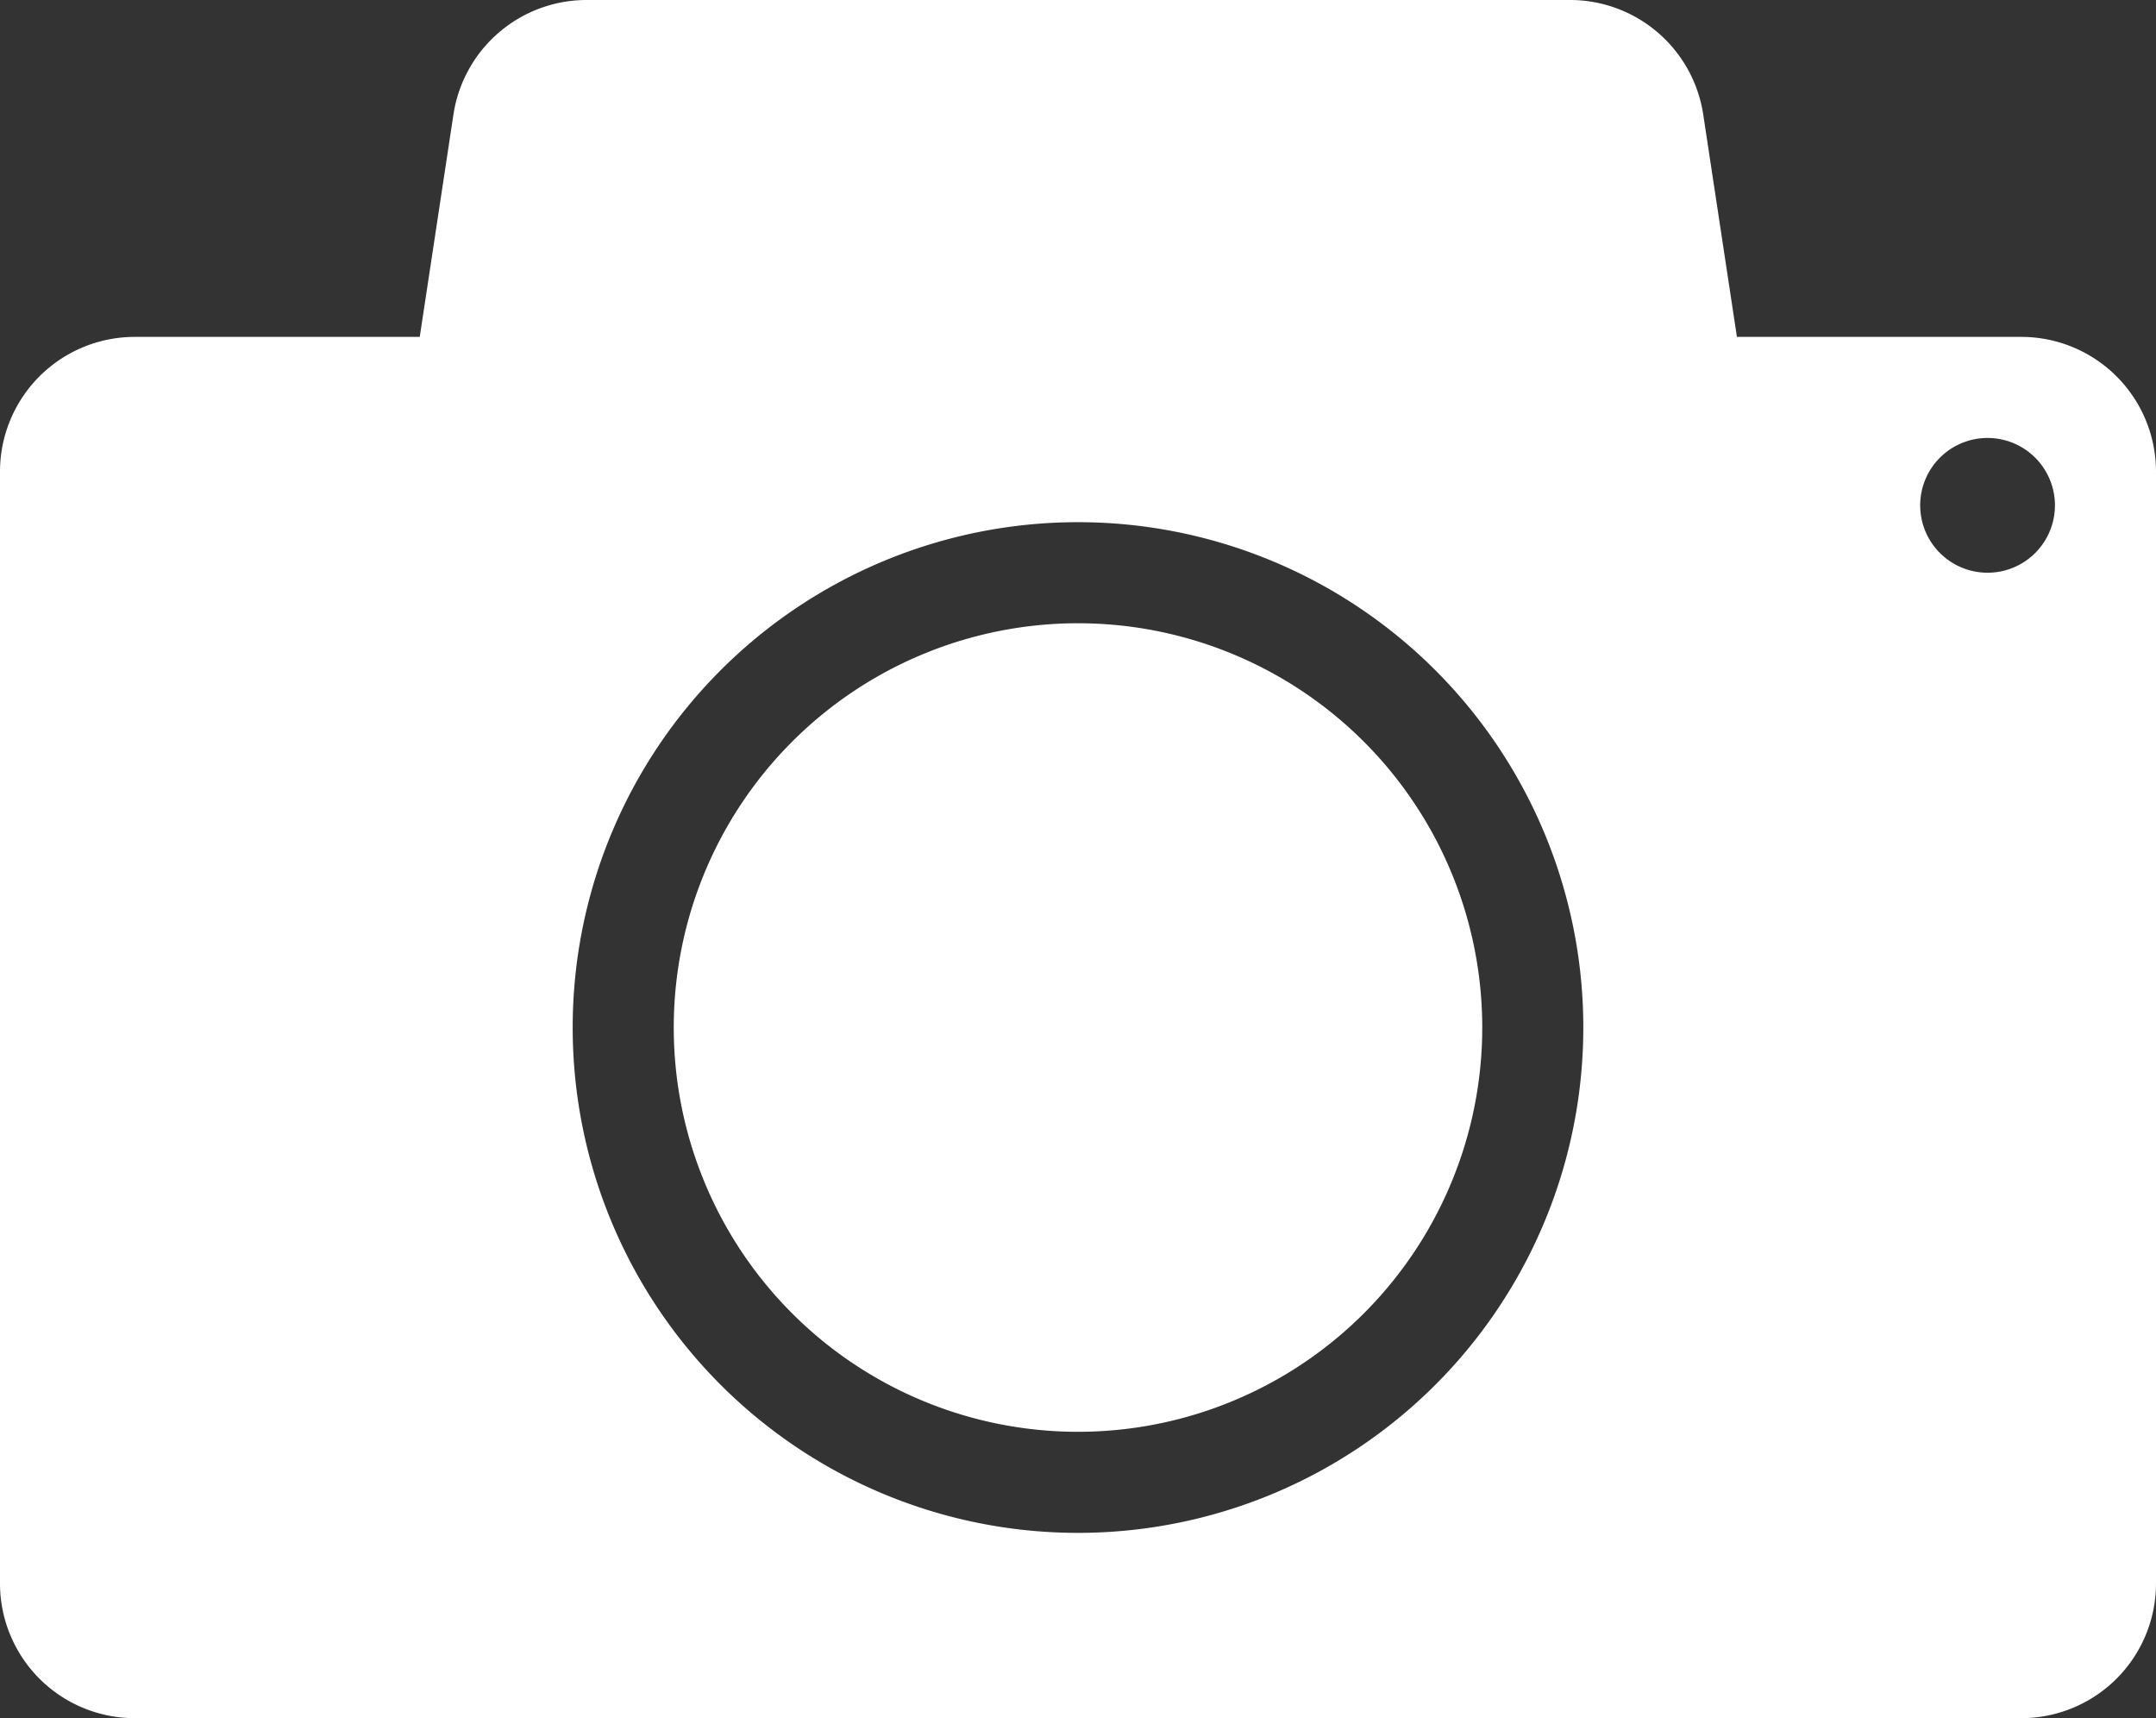 <svg xmlns="http://www.w3.org/2000/svg" viewBox="0 0 64 51"><rect x="0" y="0" width="64" height="51" fill="#333333" stroke="none"/><defs><style>.cls-1{fill:#fff;}</style></defs><g id="Ebene_2" data-name="Ebene 2"><g id="Icon"><path class="cls-1" d="M44,30.5a12,12,0,1,1-12-12A12,12,0,0,1,44,30.5ZM64,14V47a4,4,0,0,1-4,4H4a4,4,0,0,1-4-4V14a4,4,0,0,1,4-4h8.46l1-6.6a4,4,0,0,1,4-3.4H46.56a4,4,0,0,1,4,3.4l1,6.6H60A4,4,0,0,1,64,14ZM47,30.5a15,15,0,1,0-15,15A15,15,0,0,0,47,30.5ZM61,15a2,2,0,1,0-2,2A2,2,0,0,0,61,15Z"/></g></g></svg>